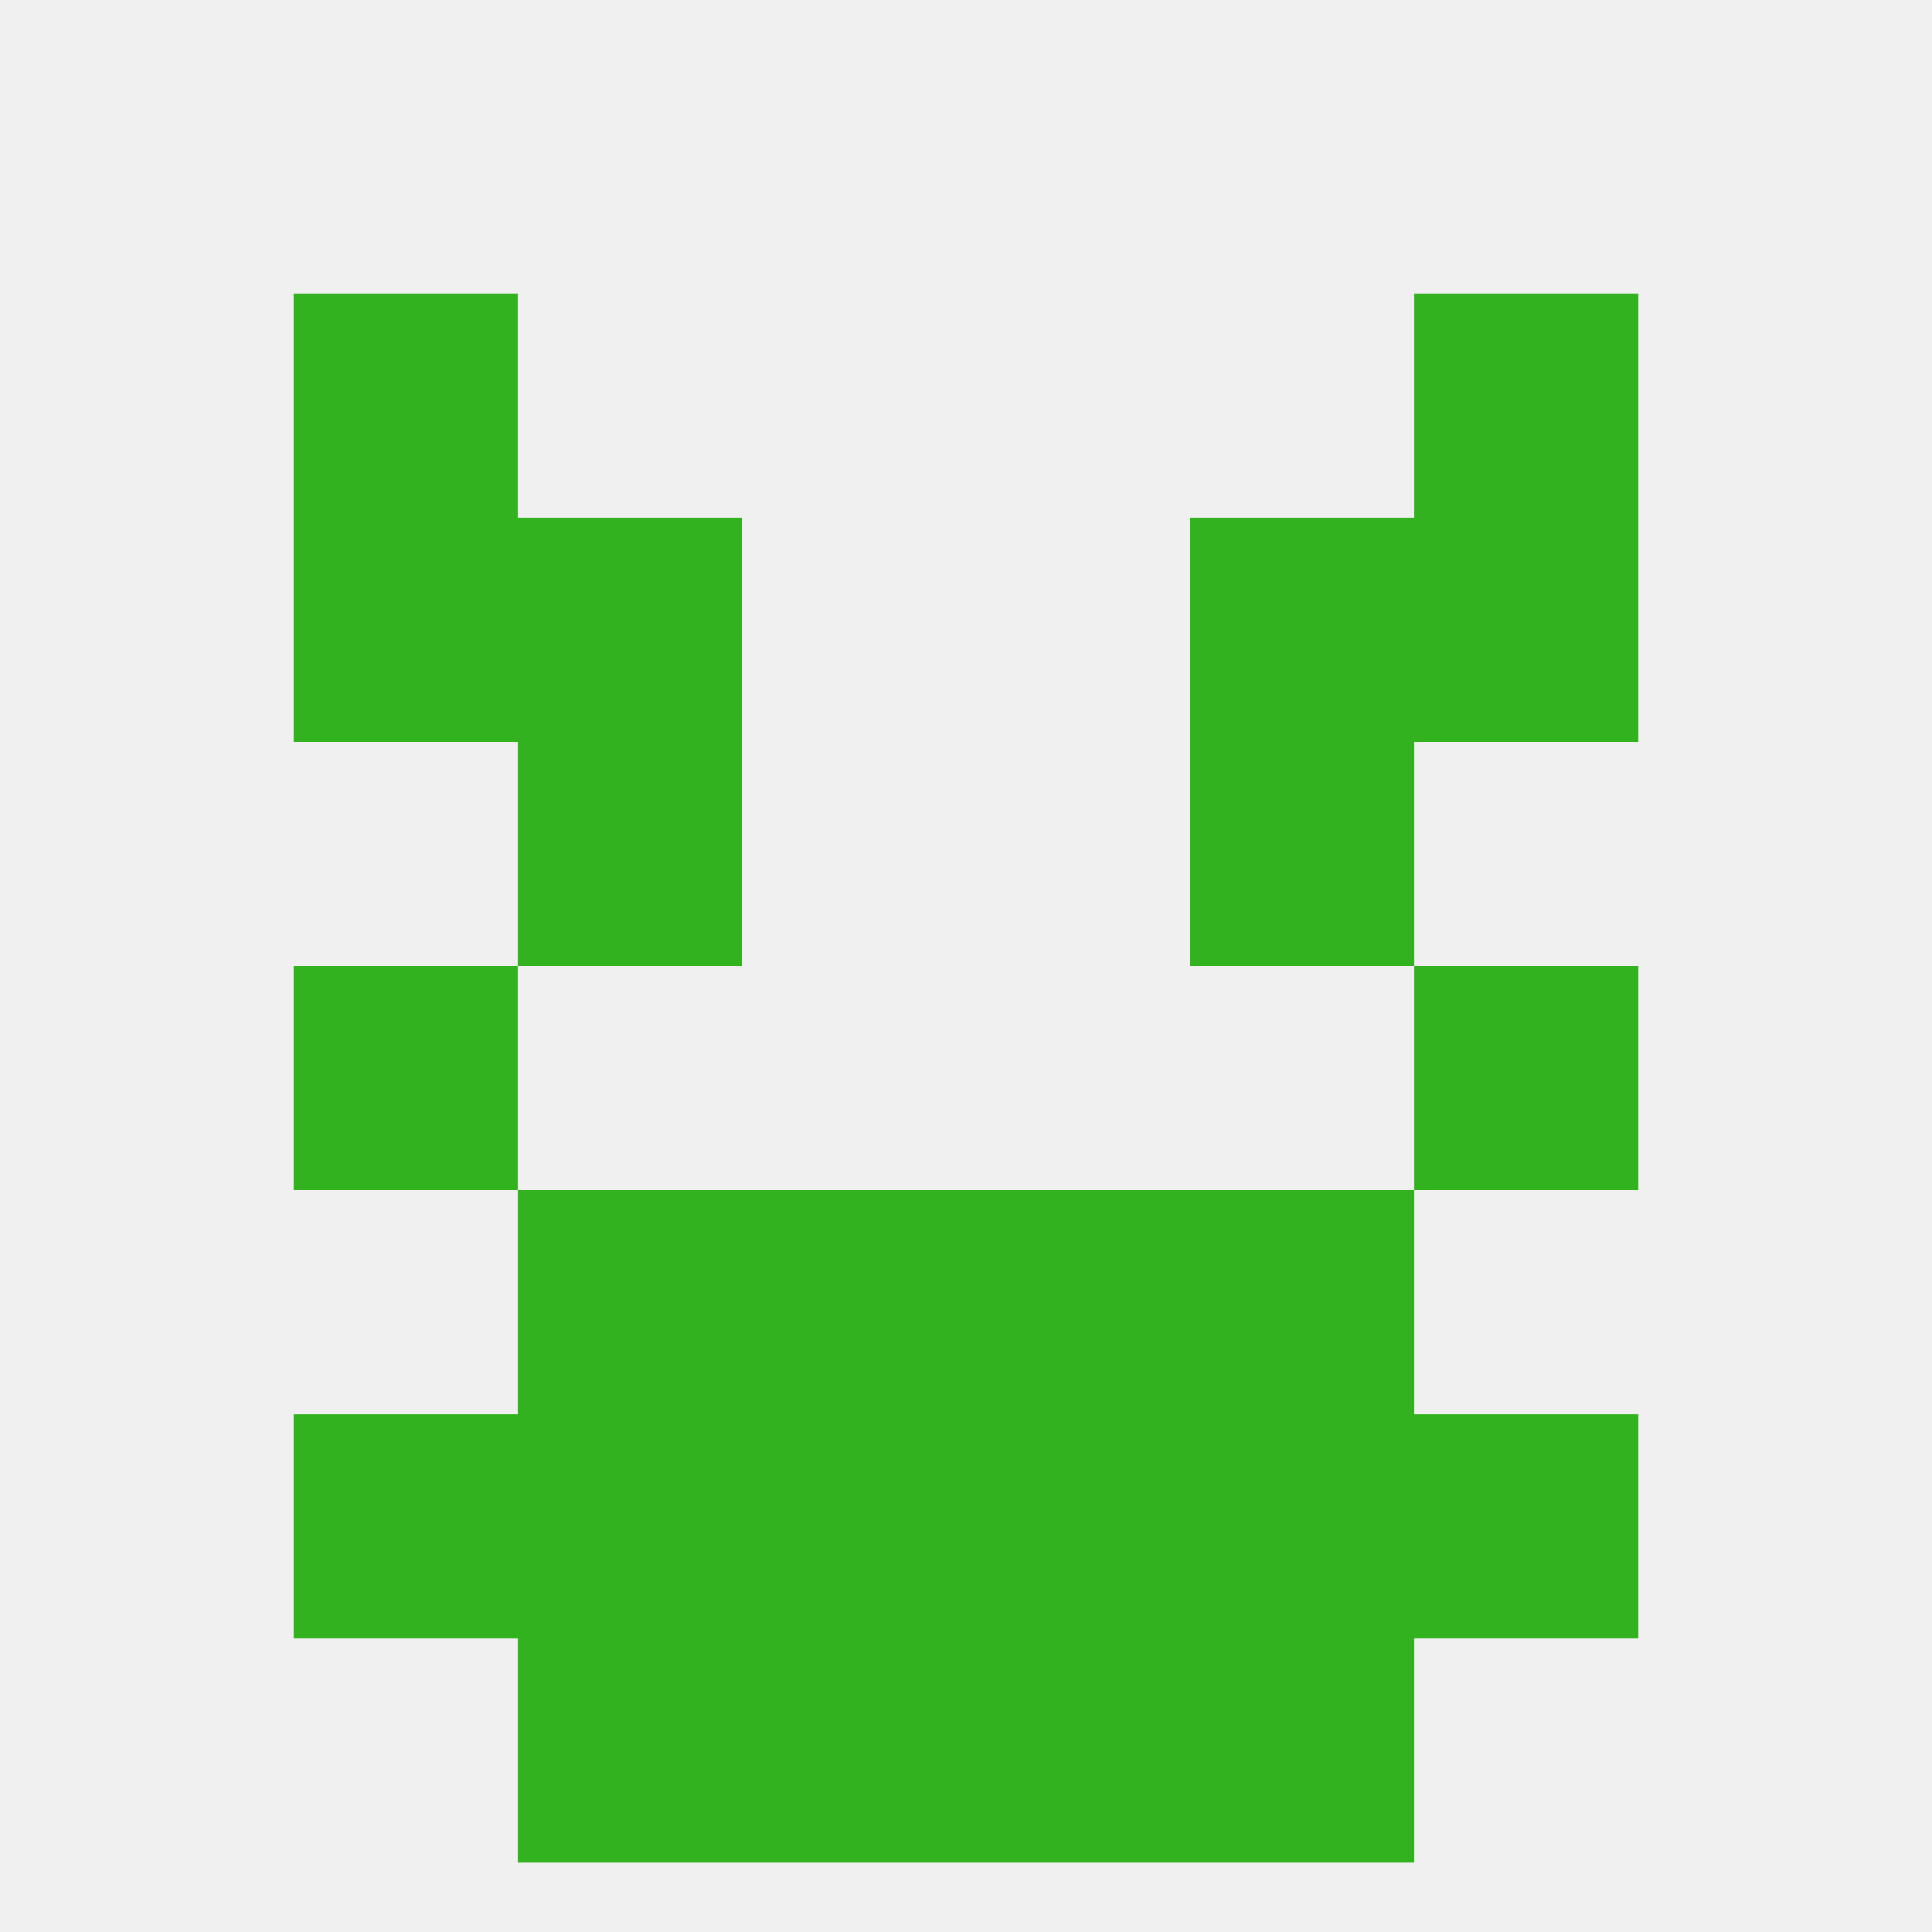 
<!--   <?xml version="1.0"?> -->
<svg version="1.1" baseprofile="full" xmlns="http://www.w3.org/2000/svg" xmlns:xlink="http://www.w3.org/1999/xlink" xmlns:ev="http://www.w3.org/2001/xml-events" width="250" height="250" viewBox="0 0 250 250" >
	<rect width="100%" height="100%" fill="rgba(240,240,240,255)"/>

	<rect x="38" y="38" width="29" height="29" fill="rgba(50,178,30,255)"/>
	<rect x="183" y="38" width="29" height="29" fill="rgba(50,178,30,255)"/>
	<rect x="96" y="154" width="29" height="29" fill="rgba(50,178,30,255)"/>
	<rect x="125" y="154" width="29" height="29" fill="rgba(50,178,30,255)"/>
	<rect x="67" y="154" width="29" height="29" fill="rgba(50,178,30,255)"/>
	<rect x="154" y="154" width="29" height="29" fill="rgba(50,178,30,255)"/>
	<rect x="67" y="183" width="29" height="29" fill="rgba(50,178,30,255)"/>
	<rect x="154" y="183" width="29" height="29" fill="rgba(50,178,30,255)"/>
	<rect x="96" y="183" width="29" height="29" fill="rgba(50,178,30,255)"/>
	<rect x="125" y="183" width="29" height="29" fill="rgba(50,178,30,255)"/>
	<rect x="38" y="183" width="29" height="29" fill="rgba(50,178,30,255)"/>
	<rect x="183" y="183" width="29" height="29" fill="rgba(50,178,30,255)"/>
	<rect x="67" y="212" width="29" height="29" fill="rgba(50,178,30,255)"/>
	<rect x="154" y="212" width="29" height="29" fill="rgba(50,178,30,255)"/>
	<rect x="96" y="212" width="29" height="29" fill="rgba(50,178,30,255)"/>
	<rect x="125" y="212" width="29" height="29" fill="rgba(50,178,30,255)"/>
	<rect x="38" y="125" width="29" height="29" fill="rgba(50,178,30,255)"/>
	<rect x="183" y="125" width="29" height="29" fill="rgba(50,178,30,255)"/>
	<rect x="67" y="67" width="29" height="29" fill="rgba(50,178,30,255)"/>
	<rect x="154" y="67" width="29" height="29" fill="rgba(50,178,30,255)"/>
	<rect x="38" y="67" width="29" height="29" fill="rgba(50,178,30,255)"/>
	<rect x="183" y="67" width="29" height="29" fill="rgba(50,178,30,255)"/>
	<rect x="67" y="96" width="29" height="29" fill="rgba(50,178,30,255)"/>
	<rect x="154" y="96" width="29" height="29" fill="rgba(50,178,30,255)"/>
</svg>